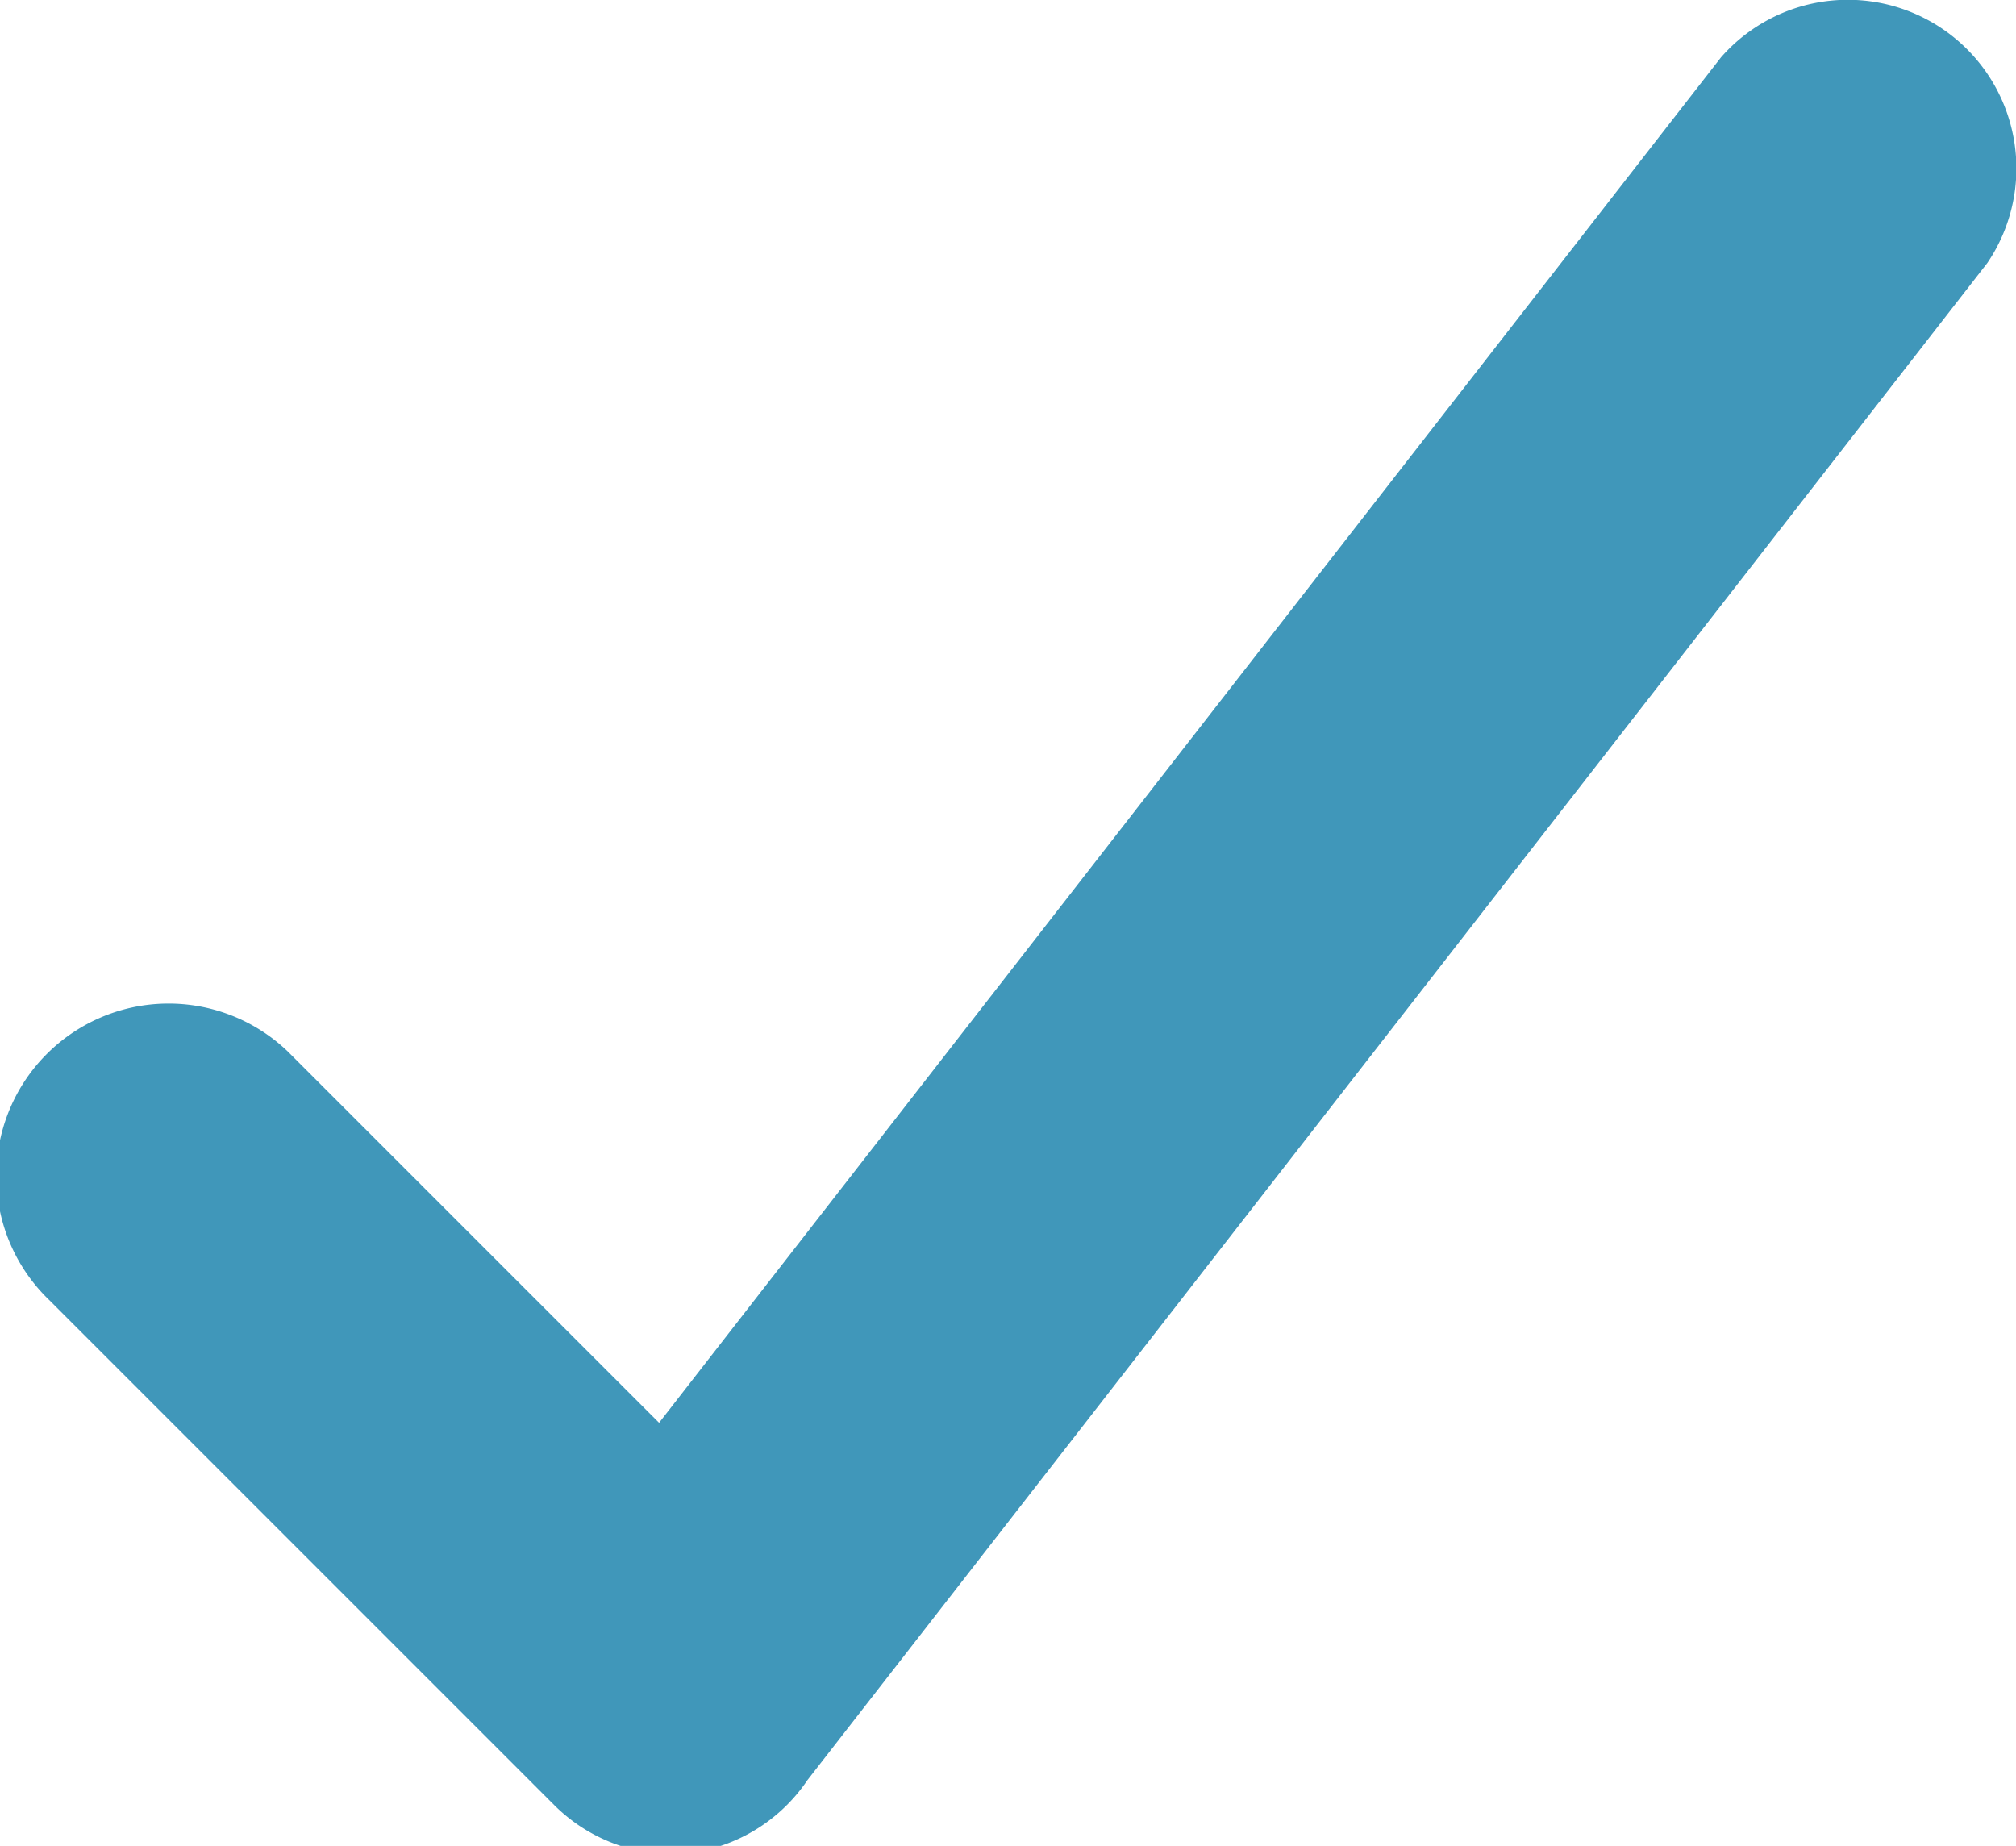 <svg id="Layer_1" data-name="Layer 1" xmlns="http://www.w3.org/2000/svg" viewBox="0 0 11.96 10.95"><title>tick-blue</title><path d="M4,11a1,1,0,0,1-.71-.29l-3-3A1,1,0,0,1,1.71,6.24l2.2,2.2,6.3-8.1a1,1,0,0,1,1.58,1.22h0l-7,9A1,1,0,0,1,4,11Z" transform="translate(0 0)" fill="#4097ba"/></svg>